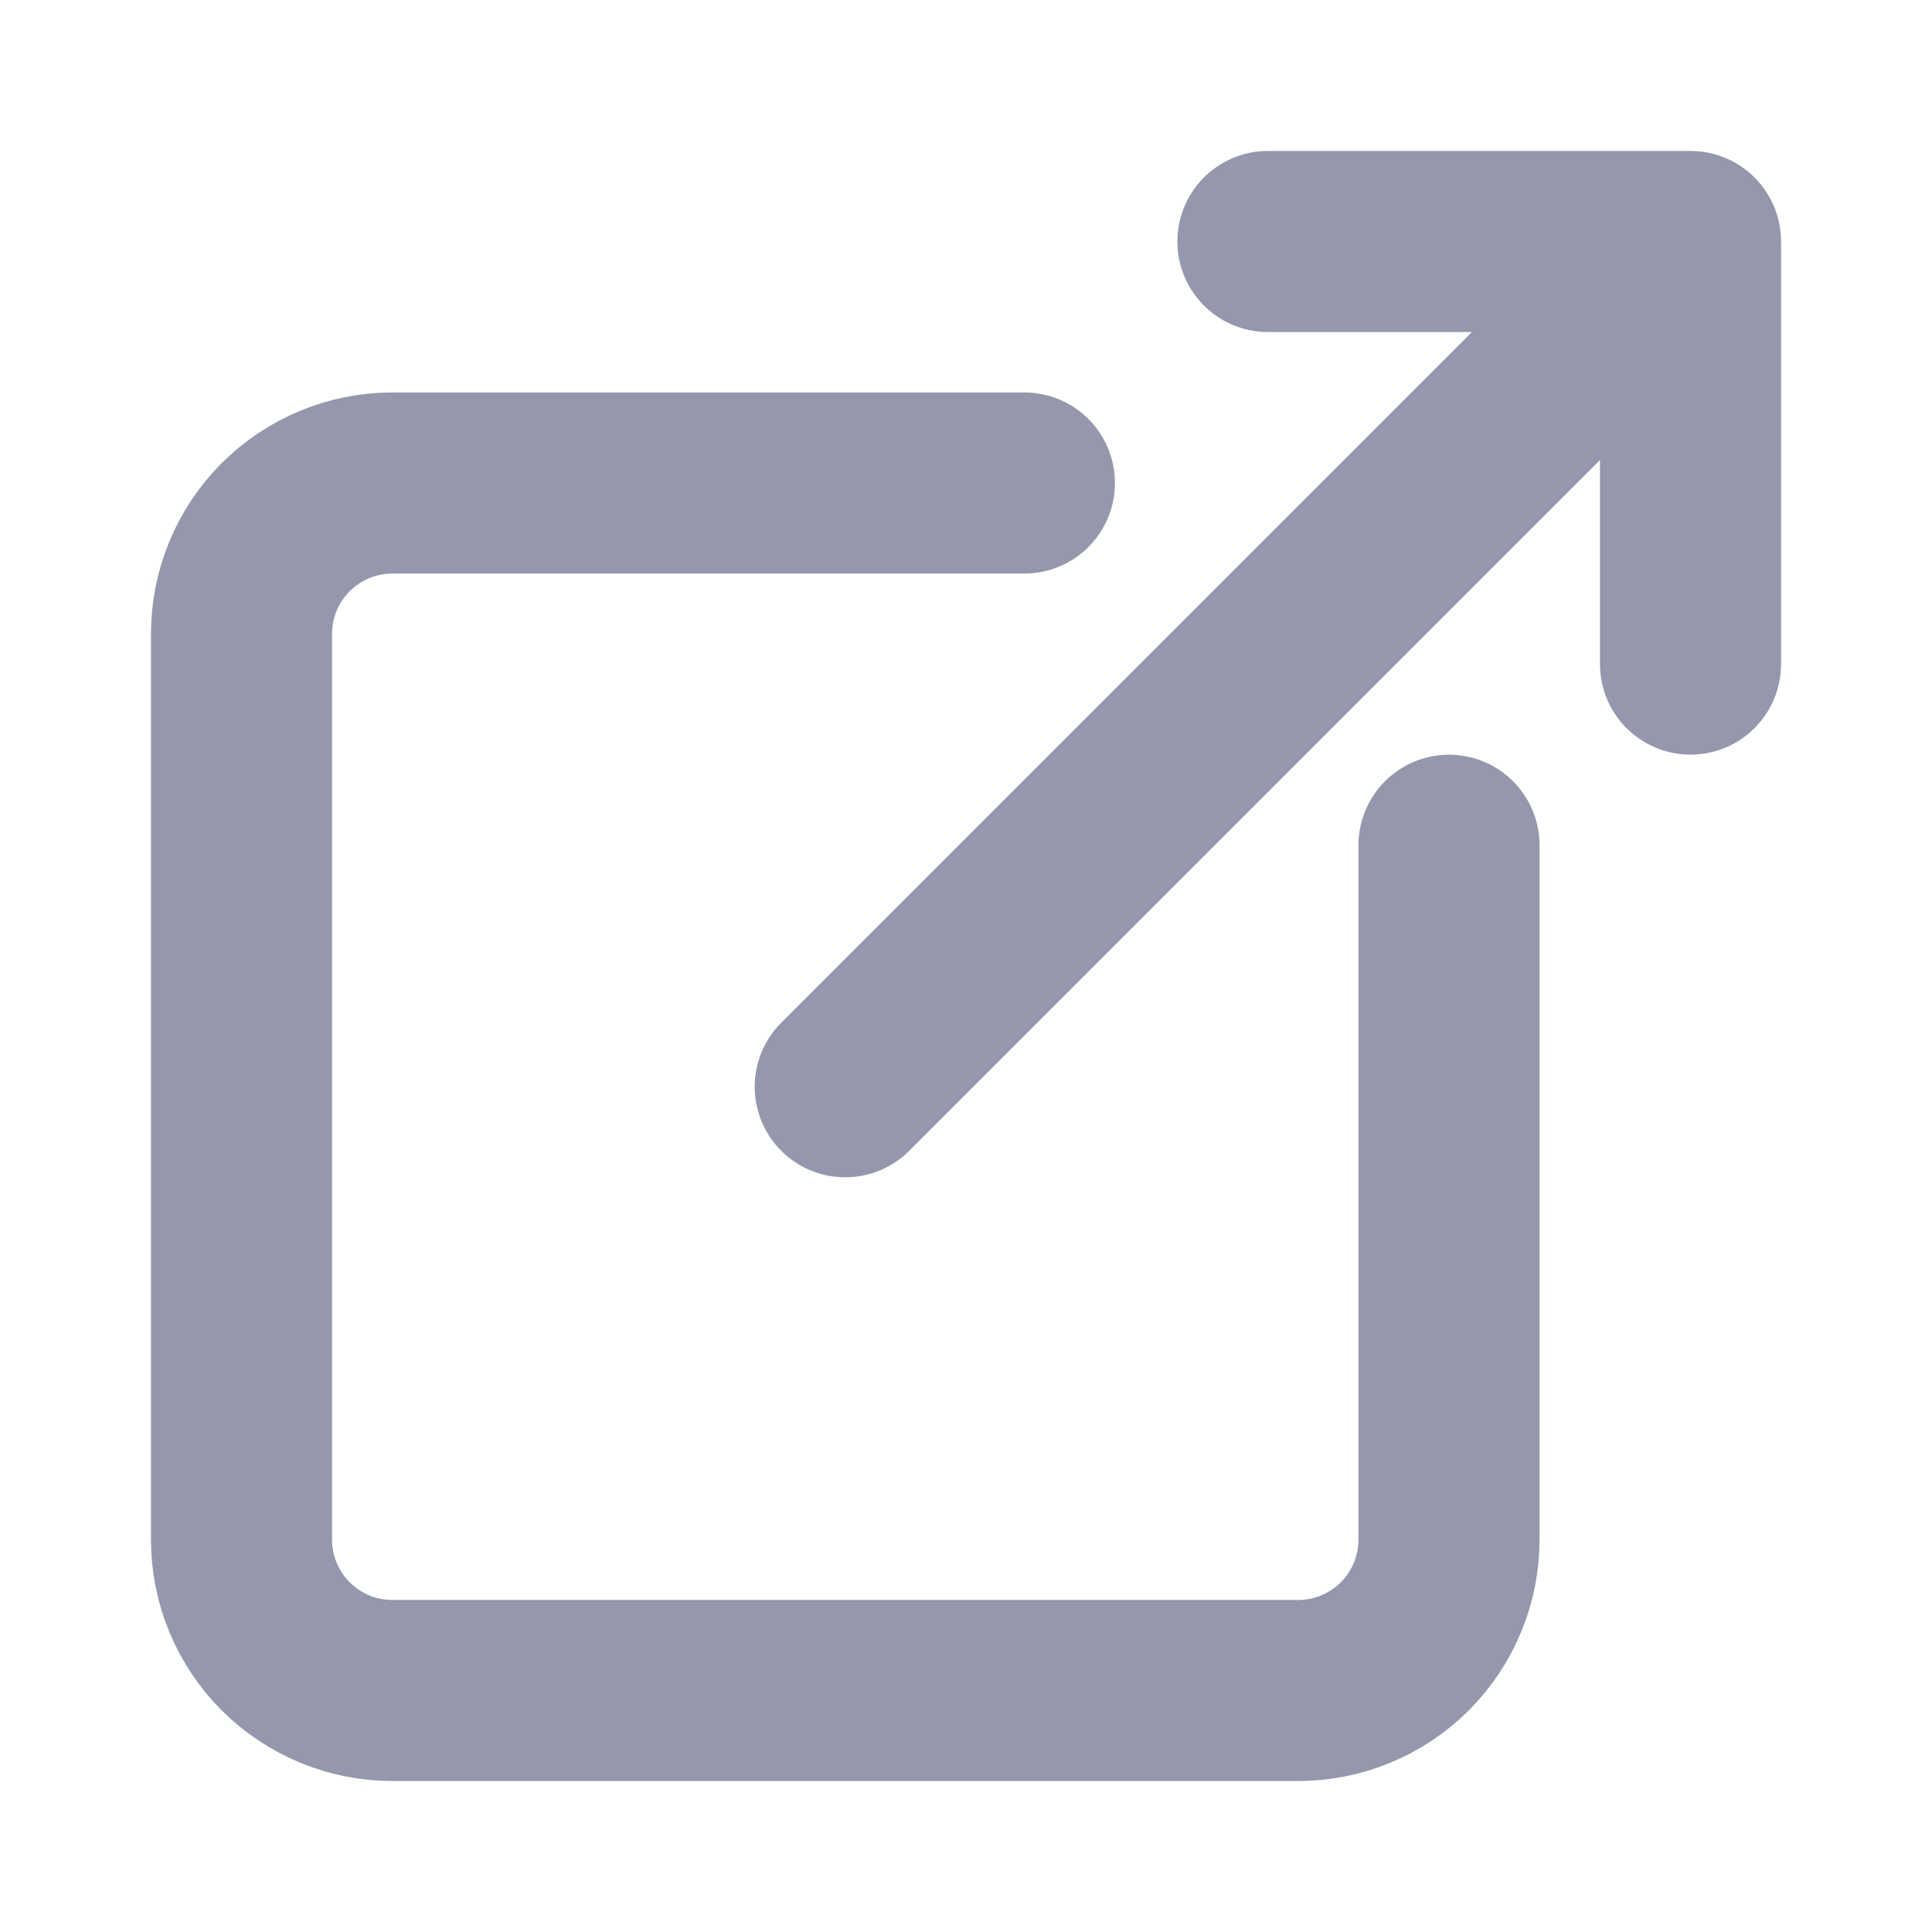 <svg width="22" height="22" viewBox="0 0 22 22" fill="none" xmlns="http://www.w3.org/2000/svg">
<g id="ion:open-outline">
<path id="Vector" d="M16.5 9.625V17.531C16.5 17.757 16.456 17.98 16.369 18.189C16.283 18.398 16.156 18.587 15.997 18.747C15.837 18.906 15.648 19.033 15.439 19.119C15.23 19.206 15.007 19.25 14.781 19.25H4.469C4.013 19.25 3.576 19.069 3.253 18.747C2.931 18.424 2.75 17.987 2.75 17.531V7.219C2.75 6.763 2.931 6.326 3.253 6.003C3.576 5.681 4.013 5.5 4.469 5.5H11.665M14.438 2.75H19.25V7.562M9.625 12.375L18.906 3.094" stroke="#9598AC" stroke-width="2.062" stroke-linecap="round" stroke-linejoin="round"/>
</g>
</svg>
